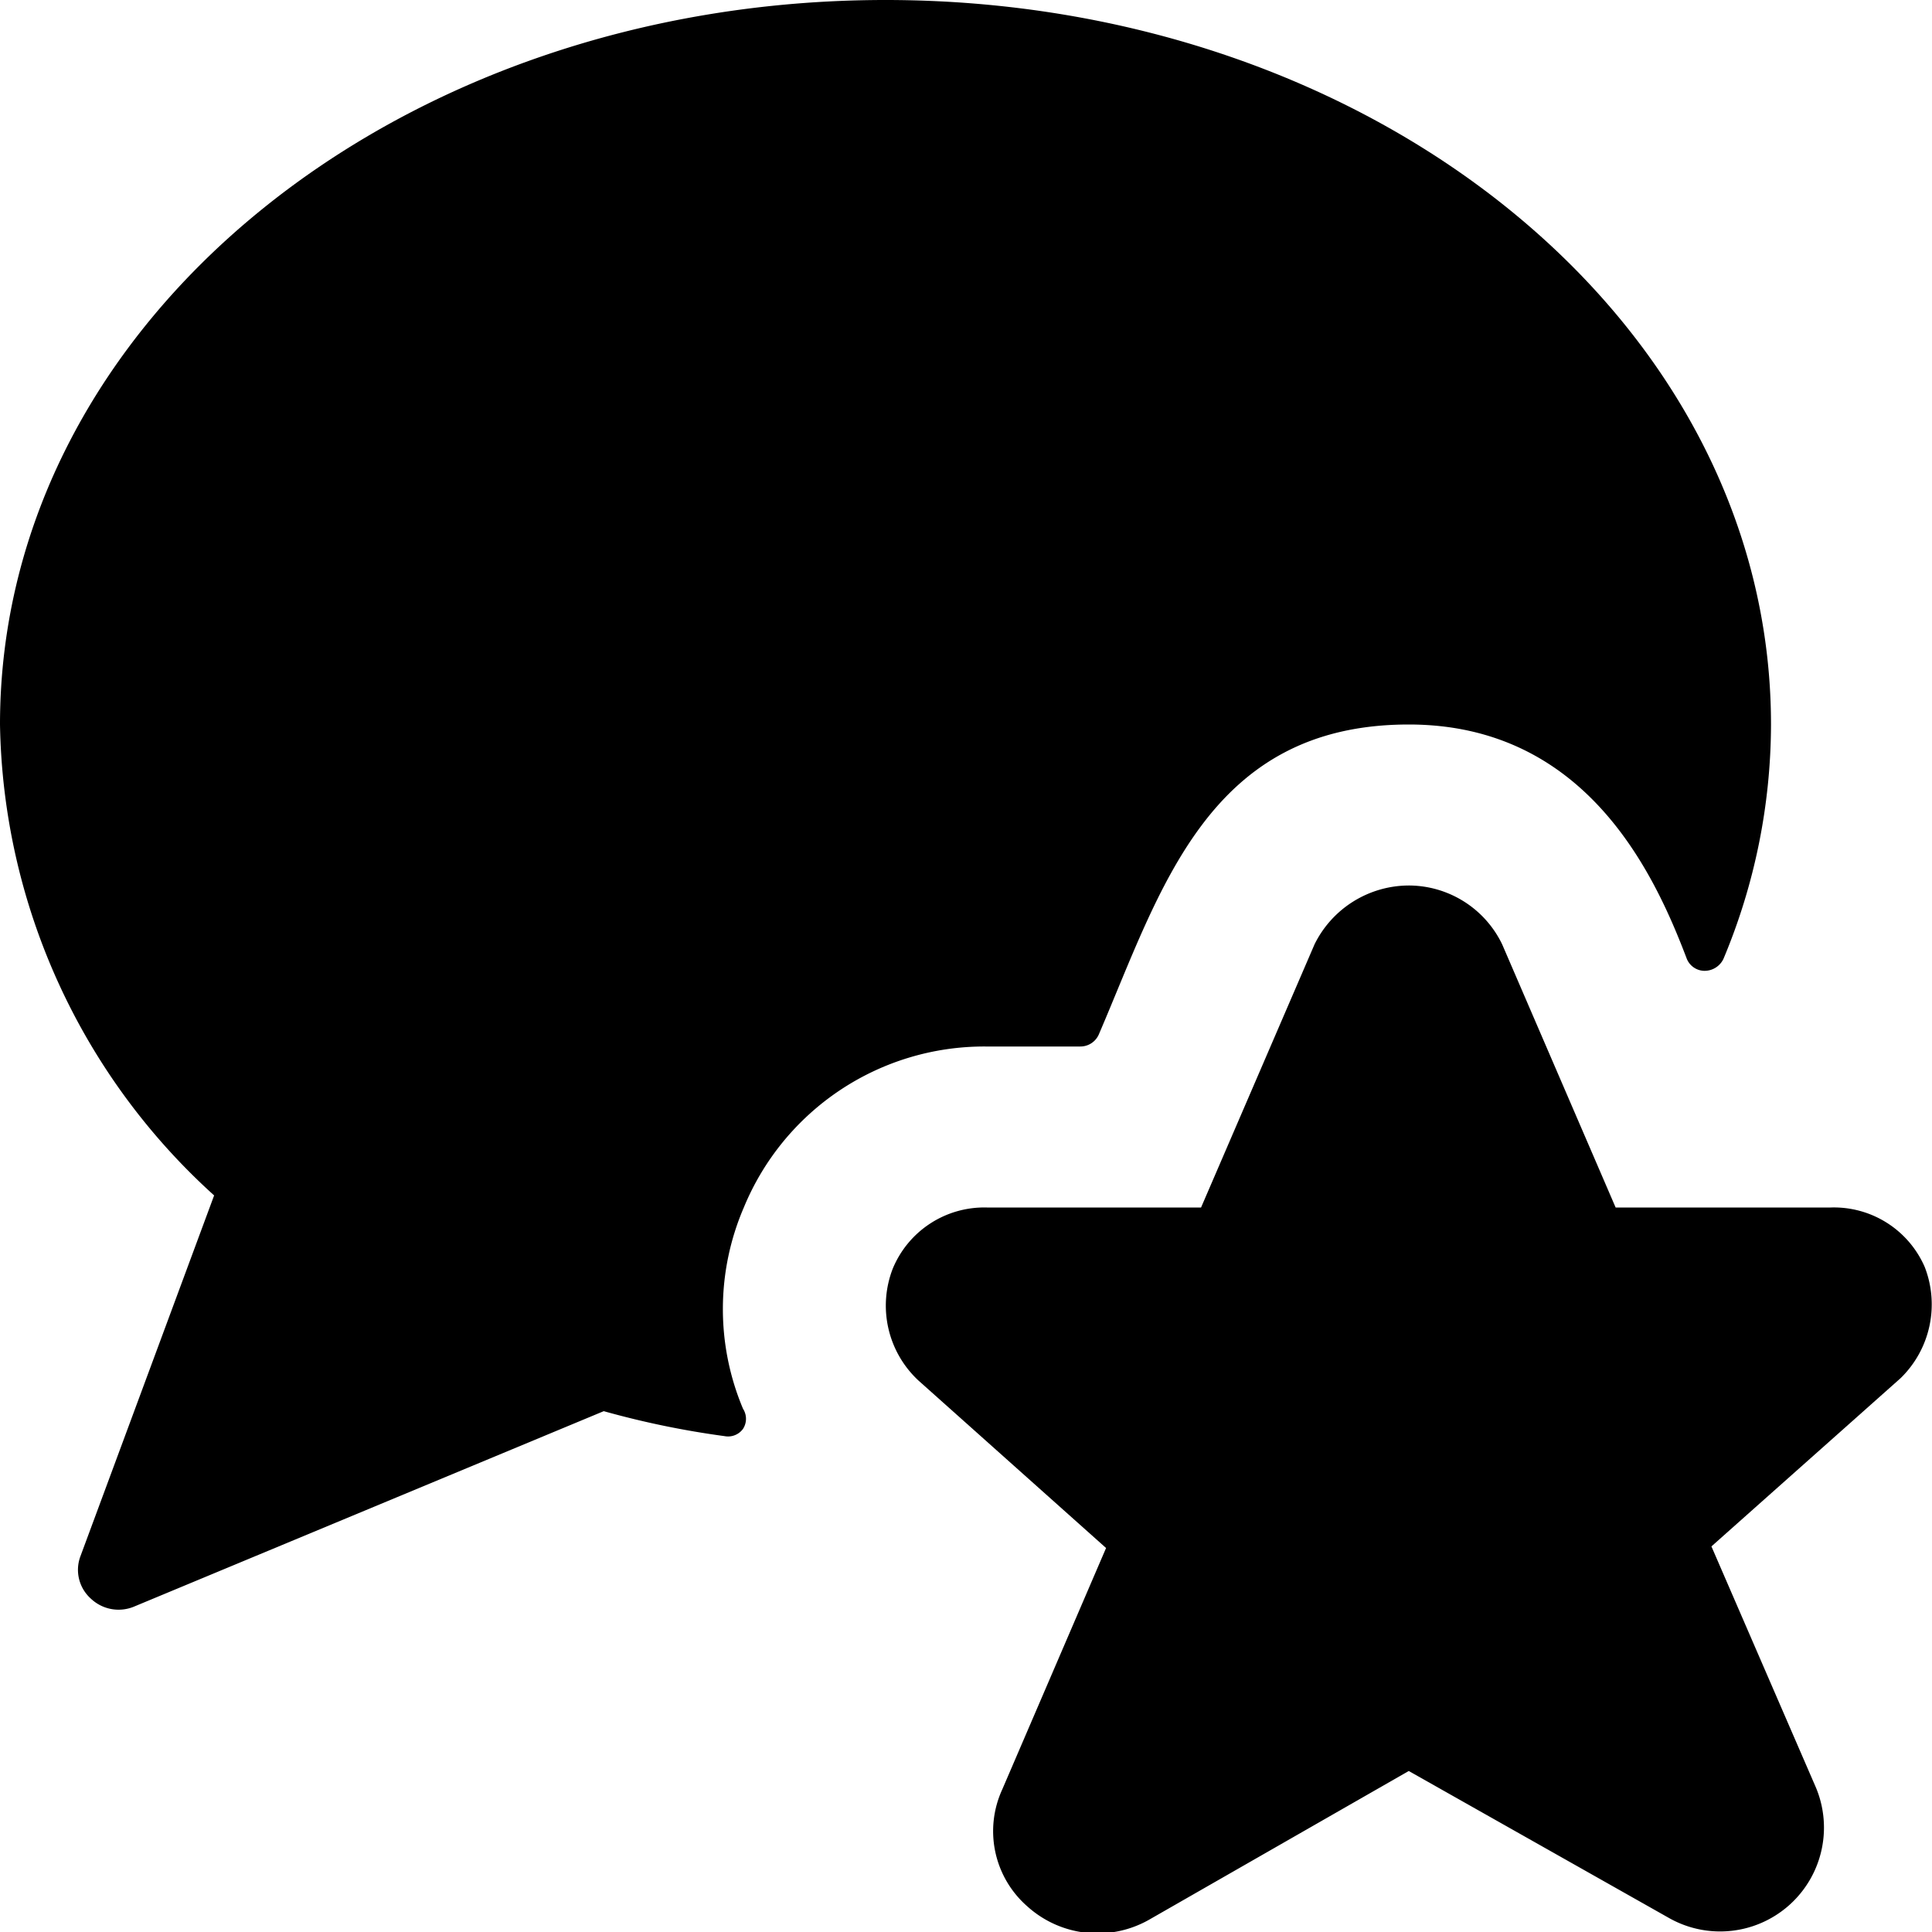 <svg xmlns="http://www.w3.org/2000/svg" viewBox="0 0 24 24"><g><path d="M9.24 15a3.23 3.23 0 0 1 3 -2h1.18a0.25 0.25 0 0 0 0.23 -0.15C14.42 11.06 15 9 17.5 9c2.2 0 3.05 1.85 3.45 2.9a0.24 0.24 0 0 0 0.22 0.16 0.26 0.26 0 0 0 0.24 -0.15A7.56 7.56 0 0 0 22 9c0 -5 -4.93 -9 -11 -9S0 4 0 9a8.06 8.06 0 0 0 2.66 5.85L1 19.33a0.48 0.48 0 0 0 0.13 0.53 0.5 0.5 0 0 0 0.53 0.1l5.84 -2.43a11 11 0 0 0 1.5 0.31 0.23 0.23 0 0 0 0.23 -0.09 0.23 0.23 0 0 0 0 -0.25 3.19 3.19 0 0 1 0.01 -2.5Z" fill="#000000" stroke-width="1"></path><path d="M20.74 23.83a1.29 1.29 0 0 0 1.82 -1.62l-1.3 -3 2.35 -2.09a1.28 1.28 0 0 0 0.3 -1.38 1.23 1.23 0 0 0 -1.17 -0.74h-2.67l-1.41 -3.27A1.29 1.29 0 0 0 17.5 11a1.31 1.31 0 0 0 -1.17 0.73L14.92 15h-2.66a1.23 1.23 0 0 0 -1.17 0.76 1.27 1.27 0 0 0 0.32 1.39l2.33 2.08 -1.29 3a1.24 1.24 0 0 0 0.31 1.45 1.3 1.3 0 0 0 1.51 0.17L17.5 22Z" fill="#000000" stroke-width="1"></path></g></svg>
